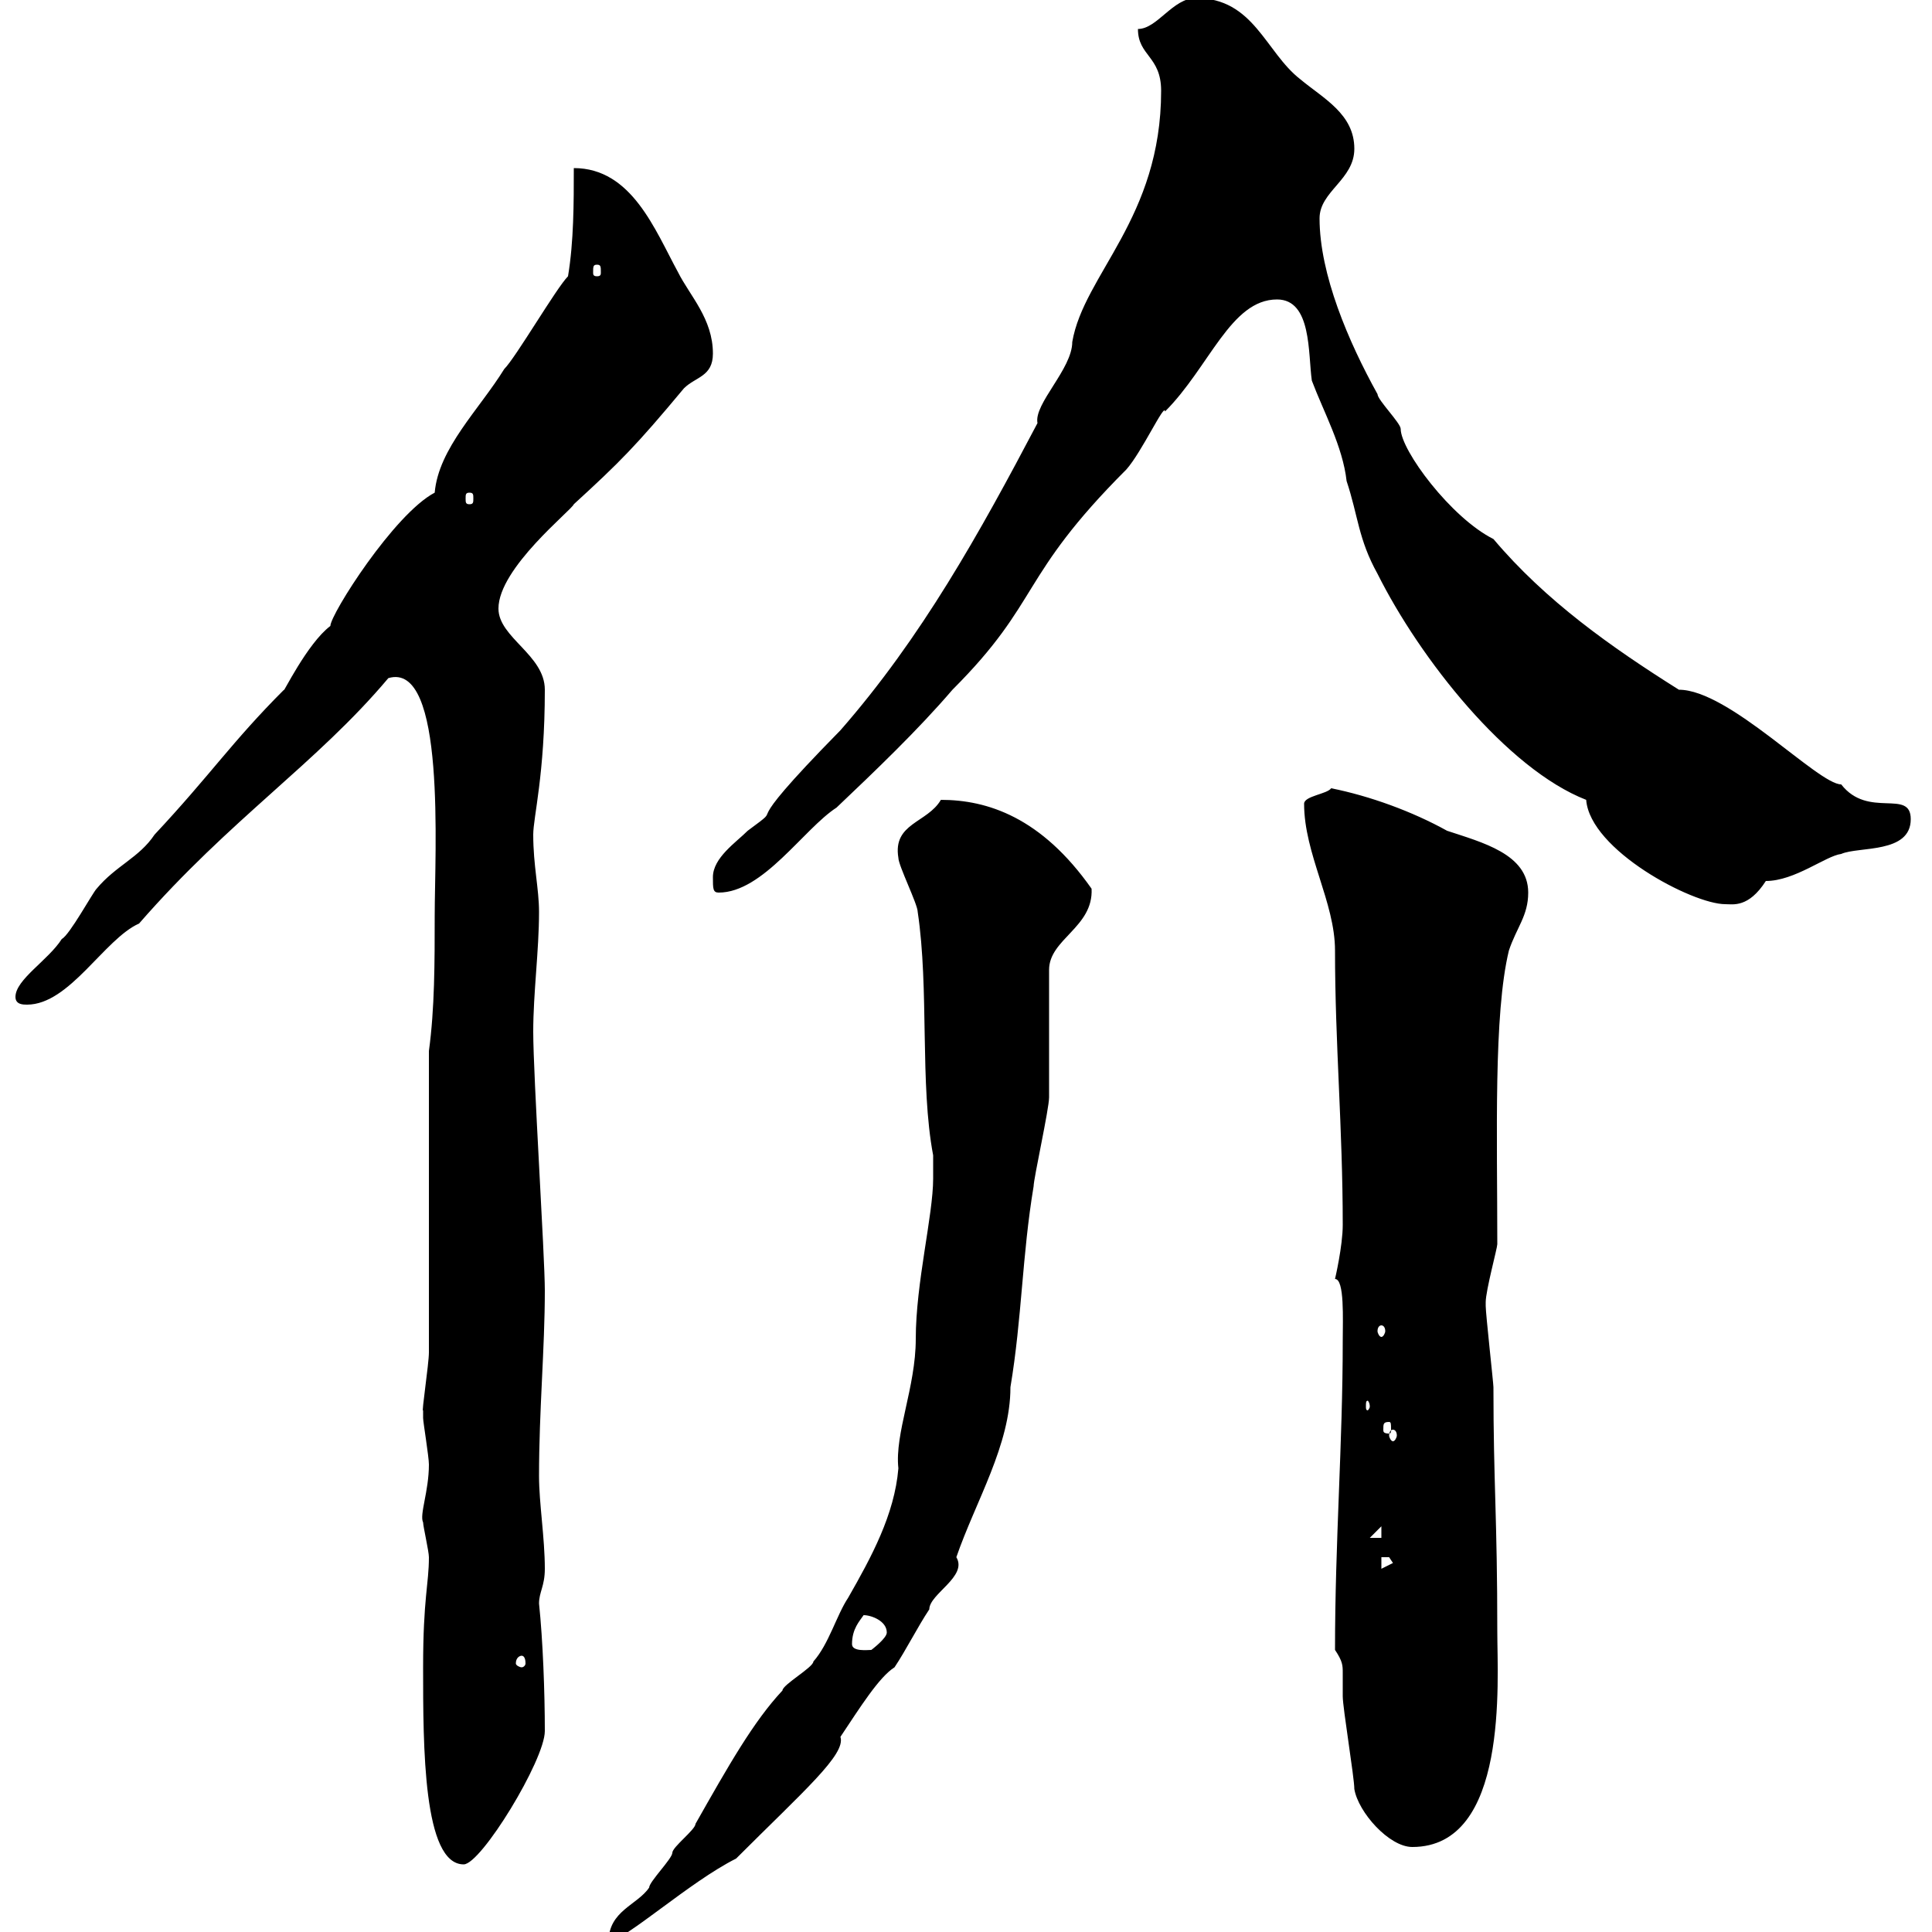 <svg xmlns="http://www.w3.org/2000/svg" xmlns:xlink="http://www.w3.org/1999/xlink" width="300" height="300"><path d="M144.90 183C144.90 188.70 142.20 199.20 142.20 207.90C142.20 215.40 138.90 222.60 139.50 228C138.90 235.20 135.30 241.80 131.70 248.10C129.90 250.80 128.70 255.30 126.30 258C126.30 258.90 121.50 261.60 121.50 262.50C117 267.30 113.10 274.20 108 283.20C108 284.10 104.40 286.80 104.40 287.70C104.40 288.60 100.80 292.20 100.80 293.10C99 295.80 94.50 296.70 94.50 301.50C97.20 301.20 107.10 292.20 114.30 288.60C124.80 278.10 131.40 272.40 130.50 269.70C133.50 265.20 136.50 260.40 138.90 258.90C140.70 256.20 142.50 252.60 144.30 249.90C144.30 247.50 150.30 244.80 148.50 241.80C151.50 233.10 156.90 224.40 156.90 215.40C158.70 204.60 158.70 195 160.50 184.20C160.50 183 162.90 172.20 162.90 170.40C162.90 167.40 162.90 153 162.90 150.60C162.90 145.80 169.80 144 169.50 138C161.70 126.90 153.30 124.20 146.10 124.20C144 127.80 138.60 127.80 139.50 133.20C139.50 134.40 142.50 140.40 142.50 141.60C144.30 153.60 142.80 168.30 144.90 179.40C144.90 179.40 144.90 182.40 144.90 183ZM65.70 258.90C65.70 271.20 65.70 289.50 72 289.50C74.70 289.50 84.60 273.30 84.60 268.80C84.60 262.80 84.30 254.70 83.70 249C83.70 247.20 84.60 246.30 84.60 243.60C84.60 238.80 83.70 233.40 83.70 229.20C83.70 219 84.60 209.40 84.60 200.40C84.60 195 82.80 167.10 82.80 160.20C82.80 154.20 83.70 147.60 83.70 141.60C83.70 138 82.80 134.40 82.80 129.60C82.80 126.90 84.60 120.30 84.60 107.10C84.60 101.70 77.40 99 77.40 94.50C77.40 88.20 88.80 79.20 89.10 78.30C96.30 71.70 98.70 69.30 106.20 60.30C108 58.50 110.70 58.50 110.70 54.90C110.70 49.50 107.10 45.90 105.30 42.30C101.70 35.70 98.10 26.10 89.10 26.10C89.10 31.50 89.10 37.50 88.20 42.90C86.40 44.70 80.10 55.50 78.30 57.30C74.40 63.60 68.10 69.60 67.50 76.50C61.20 79.80 51.30 95.40 51.30 97.20C47.70 99.90 43.80 108 44.10 107.10C36 115.20 32.70 120.30 24 129.60C21.60 133.20 18 134.40 15 138C14.40 138.60 10.80 145.20 9.60 145.80C7.50 149.10 2.40 152.10 2.40 154.80C2.40 156 3.60 156 4.20 156C10.80 156 16.20 145.80 21.60 143.40C35.70 127.20 49.20 118.50 60.30 105.30C69.30 102.60 67.50 132.30 67.50 142.20C67.50 149.40 67.50 156.60 66.60 163.20L66.60 210C66.60 211.80 65.40 219.60 65.70 219C65.70 219 65.70 220.20 65.70 220.20C65.70 220.80 66.60 226.20 66.60 227.40C66.60 231.60 65.10 235.20 65.70 236.40C65.70 237 66.60 240.90 66.60 241.80C66.60 246 65.70 248.10 65.70 258.90ZM210.30 277.80C210.90 281.40 215.70 286.80 219.30 286.80C234.30 286.80 232.50 261 232.50 253.50C232.50 235.50 231.90 230.40 231.90 215.40C231.90 214.80 230.70 204 230.70 202.80C230.70 202.80 230.70 202.80 230.70 202.20C230.70 200.40 232.50 193.80 232.50 193.20C232.50 176.40 231.90 157.50 234.30 147.60C235.50 144 237.30 142.20 237.30 138.60C237.30 132.60 230.10 130.80 224.70 129C219.30 126 212.70 123.60 206.70 122.40C206.10 123.30 202.50 123.60 202.50 124.80C202.50 132.60 207.30 140.10 207.30 147.60C207.30 162 208.50 175.20 208.50 190.20C208.50 193.50 207.30 198.60 207.30 198.60C208.80 198.60 208.50 204.90 208.50 208.20C208.50 224.10 207.30 239.40 207.30 256.20C208.50 258 208.50 258.60 208.50 259.80C208.50 260.70 208.50 261.90 208.50 263.40C208.50 265.20 210.30 276 210.30 277.80ZM81 257.10C81.30 257.10 81.60 257.40 81.60 258.30C81.60 258.60 81.30 258.90 81 258.90C80.70 258.90 80.10 258.60 80.10 258.30C80.10 257.40 80.70 257.10 81 257.10ZM132.30 255.30C132.30 252.90 133.50 251.70 134.10 250.80C135.30 250.80 137.70 251.70 137.70 253.50C137.70 254.40 135.30 256.20 135.30 256.20C134.70 256.20 132.30 256.50 132.30 255.30ZM214.50 241.80C214.50 241.80 214.50 241.80 215.70 241.80C215.70 241.80 216.30 242.70 216.30 242.70L214.50 243.60ZM214.50 237L214.50 238.80L212.70 238.80ZM216.30 222C216.60 222 216.90 222.30 216.90 222.90C216.90 223.20 216.60 223.80 216.30 223.80C216 223.80 215.70 223.20 215.70 222.90C215.70 222.30 216 222 216.30 222ZM215.70 220.80C216 220.80 216 221.10 216 222C216 222.30 216 222.60 215.70 222.60C214.80 222.60 214.80 222.30 214.80 222C214.80 221.10 214.80 220.80 215.70 220.80ZM212.70 218.40C212.70 218.70 212.40 219 212.40 219C212.10 219 212.10 218.70 212.10 218.40C212.10 217.80 212.10 217.50 212.40 217.50C212.40 217.50 212.70 217.80 212.70 218.40ZM214.50 205.80C214.80 205.80 215.10 206.10 215.10 206.70C215.10 207 214.80 207.60 214.50 207.60C214.20 207.60 213.90 207 213.90 206.70C213.90 206.10 214.20 205.80 214.50 205.80ZM198.30 46.50C203.70 46.50 203.10 54.90 203.70 59.10C205.50 63.90 208.50 69.30 209.10 74.70C210.90 80.10 210.90 83.70 213.90 89.10C220.50 102.30 234 119.40 246.30 124.20C246.90 132 262.80 140.40 267.90 140.40C269.10 140.40 271.50 141 274.20 136.80C278.70 136.80 283.50 132.90 285.90 132.60C288.60 131.40 296.70 132.60 296.70 127.20C296.70 122.40 290.10 127.20 285.90 121.80C282.30 121.80 268.50 107.10 260.70 107.10C250.20 100.50 240 93.30 231.90 83.70C225.30 80.40 217.50 69.90 217.50 66.60C217.50 65.70 213.90 62.10 213.90 61.20C209.40 53.10 204.90 42.60 204.90 33.90C204.90 29.70 210.30 27.90 210.30 23.10C210.30 17.70 205.50 15.30 201.90 12.30C196.50 8.10 194.70-0.30 185.70-0.30C182.10-0.30 179.70 4.50 176.70 4.50C176.70 8.70 180.30 8.70 180.30 14.10C180.30 33.90 168.30 42.60 166.50 53.10C166.50 57.30 160.50 62.70 161.10 65.70C152.10 82.80 143.10 99 130.50 113.40C113.10 131.10 123 123.90 116.10 129C114.30 130.80 110.70 133.20 110.70 136.20C110.70 138 110.70 138.60 111.60 138.60C118.50 138.60 124.80 128.70 129.90 125.40C135.90 119.70 142.50 113.40 147.90 107.10C161.70 93.30 158.10 89.70 174.90 72.90C177.30 70.20 180.90 62.40 180.90 63.90C187.80 57 191.10 46.50 198.30 46.50ZM72.90 76.50C73.50 76.50 73.50 76.80 73.50 77.40C73.50 78 73.50 78.30 72.90 78.30C72.30 78.30 72.30 78 72.30 77.40C72.30 76.80 72.30 76.50 72.90 76.50ZM92.70 41.10C93.30 41.10 93.30 41.40 93.30 42.30C93.30 42.60 93.30 42.90 92.70 42.90C92.10 42.90 92.10 42.60 92.10 42.30C92.10 41.40 92.10 41.10 92.70 41.10Z"/></svg>